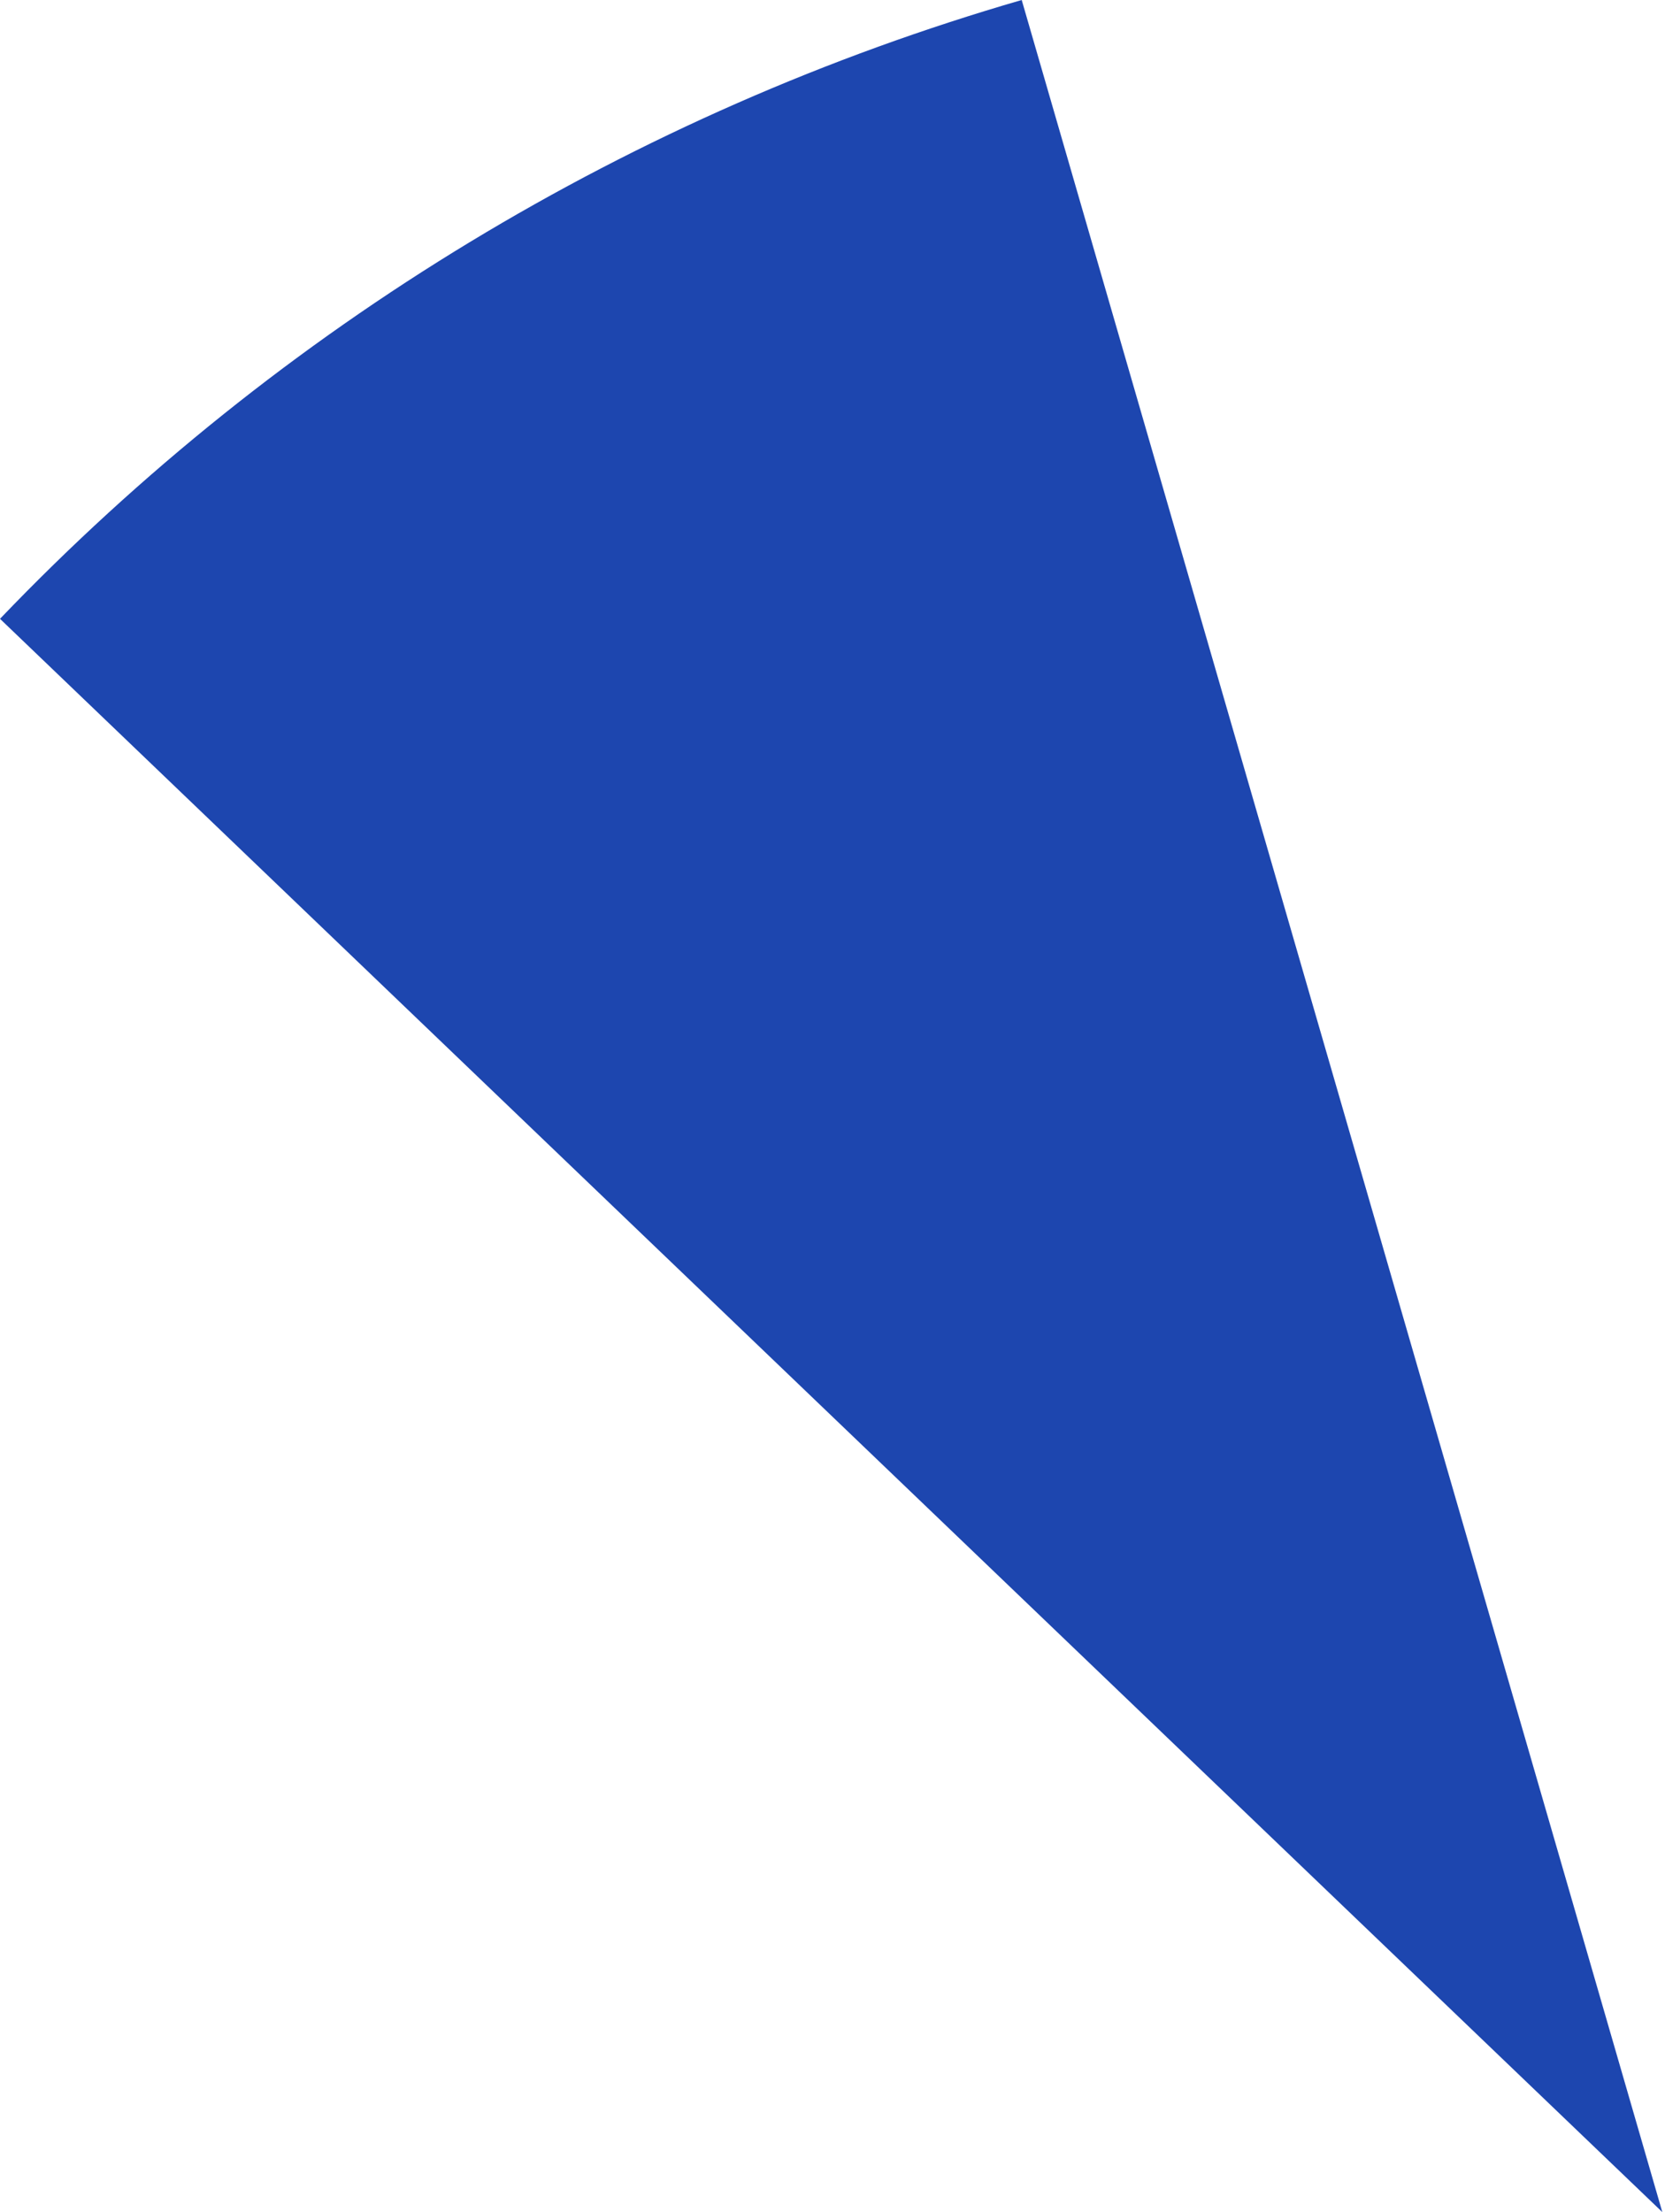 <?xml version="1.0" encoding="UTF-8"?> <svg xmlns="http://www.w3.org/2000/svg" width="506" height="672" viewBox="0 0 506 672" fill="none"> <path d="M310.5 0C192.265 34.255 85.161 99.098 0 187.986L505.186 672L310.5 0Z" fill="#1D46AF"></path> </svg> 